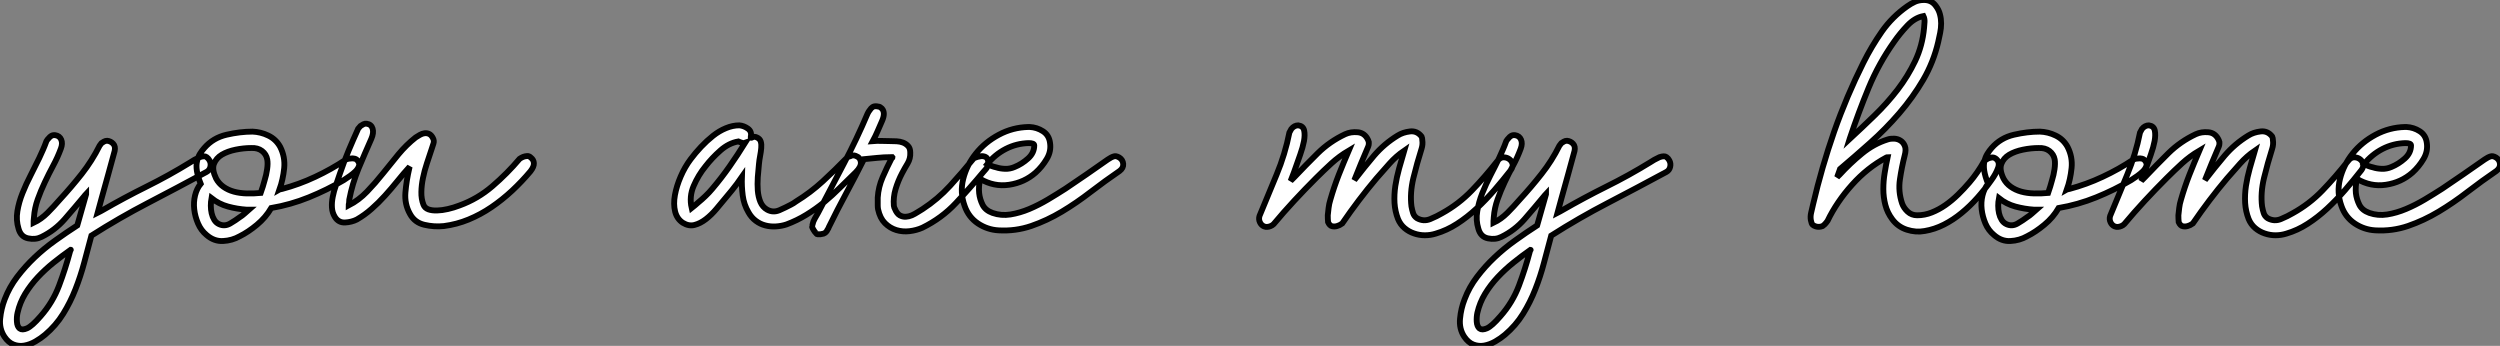 <?xml version="1.0" standalone="no"?>
<svg xmlns="http://www.w3.org/2000/svg" viewBox="-3.947 -38.64 426.63 59.027"><rect x="-3.947" y="-38.64" width="426.63" height="59.027" fill="#808080" stroke="none"/><path d="M5.49-15.57L5.49-15.57Q6.22-15.46 6.50-14.81Q6.78-14.17 6.44-13.27L6.44-13.27Q5.88-11.76 5.12-10.36Q4.37-8.96 3.70-7.53Q3.02-6.10 2.49-4.62Q1.96-3.14 1.85-1.57L1.85-1.57Q1.85-1.46 1.82-1.26Q1.79-1.06 1.79-0.95L1.79-0.95Q1.79-0.78 1.79-0.62L1.79-0.62Q3.08-1.23 4.17-2.32Q5.26-3.42 6.27-4.59L6.27-4.59Q8.23-6.72 10.00-8.96Q11.76-11.20 13.05-13.78L13.05-13.78Q13.22-14 13.38-14.22L13.38-14.22Q13.55-14.34 13.80-14.48Q14.06-14.62 14.34-14.62L14.34-14.62Q14.95-14.56 15.37-14.11Q15.79-13.66 15.62-12.88L15.62-12.88Q15.06-10.81 14.50-8.79Q13.94-6.78 13.38-4.76L13.38-4.76L12.71-2.30Q12.94-2.41 13.10-2.52Q13.27-2.63 13.50-2.74L13.50-2.74Q17.19-4.87 21.03-6.78Q24.86-8.68 28.50-10.92L28.50-10.92L29.23-11.37L30.13-11.82Q30.97-12.10 31.30-11.84Q31.64-11.59 31.81-11.26L31.81-11.26Q32.09-10.75 31.95-10.16Q31.81-9.58 31.30-9.30L31.30-9.30Q26.32-6.61 21.36-4.03Q16.41-1.46 11.65 1.57L11.65 1.57Q11.03 3.86 10.42 6.19Q9.80 8.51 8.93 10.72Q8.06 12.94 6.83 14.92Q5.60 16.91 3.75 18.48L3.75 18.48Q3.02 19.10 2.10 19.63Q1.18 20.16 0.22 20.33Q-0.73 20.50-1.62 20.16Q-2.52 19.82-3.19 18.82L-3.19 18.82Q-4.09 17.47-3.92 15.74Q-3.75 14-3.14 12.43L-3.14 12.43Q-2.35 10.36-1.01 8.60Q0.34 6.83 1.96 5.29Q3.58 3.75 5.46 2.41Q7.34 1.06 9.24-0.17L9.24-0.17L9.24-0.17L10.75-5.49L10.75-5.60Q10.64-5.49 10.58-5.38Q10.53-5.26 10.42-5.15L10.42-5.15Q8.79-3.19 7.11-1.26Q5.43 0.67 3.14 1.79L3.14 1.79Q2.13 2.30 0.87 2.04Q-0.39 1.79-0.78 0.39L-0.78 0.39Q-1.23-1.06-0.98-2.60Q-0.73-4.14-0.11-5.68Q0.50-7.22 1.29-8.74Q2.07-10.25 2.74-11.65L2.74-11.65Q3.08-12.38 3.39-13.08Q3.70-13.78 3.98-14.56L3.98-14.56Q4.14-14.84 4.37-15.06L4.37-15.06Q4.54-15.29 4.82-15.46Q5.10-15.62 5.49-15.57ZM8.12 3.98L8.12 3.98Q6.61 5.04 5.18 6.19Q3.75 7.34 2.52 8.65Q1.29 9.97 0.36 11.48Q-0.56 12.99-0.95 14.73L-0.95 14.73Q-1.12 15.46-1.06 16.27Q-1.01 17.08-0.59 17.42Q-0.17 17.75 0.67 17.39Q1.51 17.02 2.97 15.34L2.97 15.34Q5.04 12.99 6.13 10.11Q7.22 7.22 8.01 4.26L8.01 4.26L8.06 4.09Q8.18 3.98 8.12 3.98ZM39.14-16.18L39.14-16.18Q40.54-16.13 41.83-15.51Q43.12-14.90 43.85-13.61L43.85-13.61Q44.74-11.87 44.55-9.94Q44.35-8.01 43.74-6.27L43.74-6.27Q43.85-6.33 43.93-6.33Q44.02-6.33 44.13-6.38L44.13-6.38Q47.10-7.17 49.84-8.46Q52.58-9.74 55.10-11.42L55.10-11.42Q55.50-11.59 55.89-11.59L55.89-11.59Q56.22-11.65 56.59-11.56Q56.95-11.48 57.18-11.09L57.18-11.09Q57.46-10.70 57.29-10.25Q57.12-9.80 56.73-9.41Q56.34-9.02 55.78-8.62Q55.22-8.23 54.71-7.90L54.71-7.90Q51.86-6.22 48.75-4.96Q45.64-3.70 42.34-3.14L42.34-3.14Q41.38-1.51 39.90-0.28Q38.42 0.95 36.96 1.68L36.96 1.68Q35.67 2.41 34.13 2.49Q32.59 2.58 31.30 1.46L31.30 1.46Q30.35 0.67 29.85-0.50Q29.34-1.68 29.20-2.91Q29.06-4.14 29.34-5.29Q29.62-6.44 30.30-7.28L30.30-7.28Q29.79-8.57 29.65-9.49Q29.51-10.42 29.68-11.14Q29.85-11.87 30.18-12.40Q30.52-12.94 30.91-13.38L30.91-13.38Q32.42-15.12 34.72-15.65Q37.02-16.18 39.14-16.18ZM32.14-4.82L32.14-4.82Q32.03-4.20 32.03-3.53Q32.03-2.86 32.17-2.24Q32.31-1.62 32.62-1.12Q32.93-0.62 33.43-0.39L33.43-0.39Q34.38 0.06 35.34-0.50Q36.29-1.06 36.96-1.57L36.96-1.57Q37.41-1.85 37.77-2.18Q38.14-2.52 38.53-2.86L38.53-2.86L38.14-2.86Q36.51-2.97 34.97-3.39Q33.43-3.81 32.14-4.82L32.14-4.82ZM38.92-13.38L38.92-13.38Q37.63-13.38 36.26-13.10Q34.89-12.82 33.91-12.24Q32.93-11.65 32.56-10.67Q32.20-9.69 32.93-8.18L32.93-8.18Q33.38-7.34 34.16-6.78Q34.94-6.22 35.95-5.94Q36.96-5.66 38.16-5.63Q39.37-5.60 40.54-5.71L40.54-5.71Q40.94-6.83 41.22-7.90L41.22-7.90Q41.50-8.79 41.64-9.77Q41.78-10.75 41.66-11.42L41.66-11.42Q41.50-12.32 40.77-12.88Q40.04-13.44 38.92-13.38ZM58.63-17.53L58.63-17.53Q59.42-17.42 59.64-16.69Q59.86-15.96 59.42-14.95L59.42-14.95Q58.30-12.43 57.23-9.86Q56.17-7.28 55.66-4.59L55.66-4.59Q55.66-4.48 55.64-4.28Q55.61-4.09 55.61-3.92L55.61-3.92Q55.55-3.75 55.55-3.58L55.55-3.58Q57.29-4.48 58.69-5.94Q60.09-7.39 61.40-9.04Q62.72-10.70 64.06-12.32Q65.41-13.94 66.98-15.18L66.98-15.18Q67.31-15.40 67.70-15.62Q68.10-15.85 68.49-15.90Q68.88-15.96 69.27-15.79Q69.66-15.62 69.94-15.06L69.94-15.06Q70.17-14.62 70.03-14.17Q69.89-13.72 69.72-13.22L69.72-13.22Q69.33-12.04 68.91-10.78Q68.49-9.52 68.24-8.29Q67.98-7.06 67.96-5.88Q67.93-4.70 68.32-3.70L68.32-3.70Q68.54-3.14 69.16-2.91Q69.78-2.69 70.64-2.72Q71.51-2.74 72.49-2.97Q73.47-3.19 74.48-3.58L74.48-3.58Q77.56-4.70 80.08-6.86Q82.60-9.02 84.73-11.54L84.73-11.54Q85.06-11.76 85.34-11.87L85.34-11.87Q85.62-11.98 85.99-12.01Q86.35-12.04 86.63-11.76L86.63-11.76Q87.14-11.37 87.16-10.78Q87.19-10.19 86.58-9.41L86.58-9.41Q85.12-7.67 83.44-6.10Q81.76-4.54 79.91-3.28Q78.06-2.02 76.02-1.18Q73.98-0.34 71.79-0.06L71.79-0.06Q70.11 0.11 68.46-0.28Q66.81-0.67 66.02-2.13L66.02-2.13Q65.07-3.81 65.24-5.82Q65.41-7.84 65.91-9.97L65.91-9.97L65.97-10.19Q64.90-9.02 63.87-7.73Q62.83-6.44 61.74-5.24Q60.65-4.03 59.47-3.00Q58.30-1.96 56.95-1.18L56.95-1.18Q56.06-0.73 54.94-0.67Q53.82-0.62 53.20-1.62L53.20-1.62Q52.75-2.35 52.70-3.22Q52.64-4.09 52.84-5.07Q53.03-6.05 53.40-7.08Q53.76-8.12 54.10-9.13L54.10-9.13Q54.77-11.09 55.55-12.96Q56.34-14.84 57.18-16.69L57.18-16.69Q57.34-16.91 57.57-17.14L57.57-17.14Q57.79-17.30 58.07-17.44Q58.35-17.58 58.63-17.53Z" fill="white" stroke="black" transform="scale(1,1)"/><path d="M122.21-17.25L122.21-17.25Q122.99-17.19 123.69-16.69Q124.39-16.18 124.17-15.29L124.17-15.29Q124.11-15.01 124.45-15.20Q124.79-15.40 125.23-15.18L125.23-15.18Q125.74-14.95 125.88-14.48Q126.02-14 125.96-13.38Q125.91-12.77 125.77-12.04Q125.63-11.31 125.57-10.64L125.57-10.64Q125.46-9.58 125.37-8.40Q125.29-7.22 125.37-6.13Q125.46-5.04 125.82-4.17Q126.19-3.30 126.97-2.86L126.97-2.86Q127.98-2.30 129.07-2.77Q130.16-3.25 131.00-3.70L131.00-3.70Q131.23-3.81 131.45-3.95Q131.67-4.09 131.90-4.26L131.90-4.26Q134.36-5.77 136.46-7.70Q138.56-9.63 140.63-11.76L140.63-11.76Q140.86-11.93 141.14-11.98L141.14-11.98Q141.36-12.10 141.59-12.12Q141.81-12.15 142.09-12.04L142.09-12.04Q142.87-11.76 142.96-10.98Q143.04-10.19 142.09-9.24L142.09-9.24Q140.75-7.95 139.43-6.64Q138.11-5.32 136.69-4.14Q135.26-2.97 133.66-1.99Q132.07-1.01 130.27-0.34L130.27-0.34Q129.43-0.06 128.48 0Q127.53 0.06 126.66-0.17Q125.79-0.39 125.04-0.95Q124.28-1.51 123.78-2.41L123.78-2.41Q122.99-3.75 122.80-5.29Q122.60-6.83 122.66-8.46L122.66-8.46Q122.27-7.90 121.82-7.28L121.82-7.28Q120.98-6.16 119.97-4.98L119.97-4.98Q119.19-4.03 118.32-3.00Q117.45-1.96 116.50-1.23Q115.55-0.50 114.57-0.25Q113.59 0 112.58-0.62L112.58-0.62Q111.57-1.29 111.26-2.55Q110.95-3.81 111.23-5.35Q111.51-6.89 112.21-8.51Q112.91-10.14 113.92-11.48L113.92-11.48Q114.71-12.54 115.69-13.58Q116.67-14.62 117.73-15.46Q118.79-16.30 119.94-16.77Q121.09-17.25 122.21-17.25ZM122.04-14.50L122.04-14.50Q120.42-14.22 118.99-12.96Q117.56-11.70 116.44-10.25L116.44-10.25Q115.21-8.74 114.43-6.92Q113.64-5.10 114.09-3.14L114.09-3.14Q114.65-3.58 115.27-4.14L115.27-4.14Q115.83-4.59 116.44-5.18Q117.06-5.77 117.62-6.44L117.62-6.44Q119.19-8.29 120.56-10.25Q121.93-12.21 123.22-14.28L123.22-14.28Q123.05-14.22 122.83-14.22L122.83-14.22Q122.66-14.28 122.46-14.34Q122.27-14.39 122.04-14.50L122.04-14.50ZM121.82-14.67L121.82-14.67L121.82-14.67ZM143.49-11.48L143.49-11.48Q142.03-8.57 140.49-5.71Q138.95-2.86 137.50 0.11L137.50 0.11Q137.44 0.34 137.27 0.56L137.27 0.56Q137.05 1.06 136.60 1.23L136.60 1.23L136.04 1.34Q135.76 1.34 135.65 1.34Q135.54 1.34 135.51 1.34Q135.48 1.34 135.40 1.26Q135.31 1.18 135.09 0.90L135.09 0.90L134.87 0.56Q134.75 0.34 134.70 0.25Q134.64 0.17 134.64 0.11Q134.64 0.06 134.67 0Q134.70-0.06 134.70-0.28L134.70-0.28Q134.81-0.84 135.09-1.32Q135.37-1.79 135.65-2.30L135.65-2.30Q137.83-6.50 140.05-10.70Q142.26-14.90 144.11-19.26L144.11-19.26Q144.27-19.60 144.50-19.88L144.50-19.88Q144.67-20.16 144.95-20.36Q145.23-20.55 145.67-20.50L145.67-20.50Q146.18-20.44 146.29-20.33Q146.40-20.22 146.57-20.10L146.57-20.10Q147.19-19.38 146.57-17.98L146.57-17.98Q146.18-17.08 145.81-16.24Q145.45-15.40 145.00-14.56L145.00-14.56Q145.73-14.62 146.46-14.59Q147.19-14.56 147.91-14.56L147.91-14.56Q148.47-14.56 149.06-14.53Q149.65-14.50 150.15-14.31Q150.66-14.11 151.02-13.72Q151.39-13.33 151.39-12.60L151.39-12.60Q151.44-11.59 150.94-10.75Q150.43-9.91 149.99-9.07L149.99-9.07Q149.31-7.78 148.89-6.38Q148.47-4.98 148.59-3.53L148.59-3.53Q148.64-3.19 148.81-2.91L148.81-2.91Q148.92-2.63 149.12-2.35Q149.31-2.07 149.59-1.90L149.59-1.90Q150.10-1.62 150.63-1.65Q151.16-1.68 151.67-1.90Q152.17-2.13 152.65-2.44Q153.12-2.74 153.51-2.97L153.51-2.97Q156.09-4.65 158.19-6.94Q160.29-9.24 162.25-11.65L162.25-11.65Q162.92-11.93 163.43-11.98L163.43-11.98Q163.87-12.04 164.27-11.84Q164.66-11.65 164.71-10.92L164.71-10.92Q164.71-10.53 164.55-10.19L164.55-10.19Q164.43-9.91 164.24-9.72Q164.04-9.52 163.87-9.30L163.87-9.30Q161.58-6.55 159.17-3.98Q156.76-1.40 153.46 0.22L153.46 0.22Q152.45 0.67 151.27 0.81Q150.10 0.95 149.01 0.62Q147.91 0.28 147.07-0.56Q146.23-1.40 145.90-2.91L145.90-2.91Q145.84-3.25 145.84-3.58L145.84-3.58L145.84-4.93Q145.95-6.72 146.68-8.40Q147.41-10.08 148.25-11.70L148.25-11.70Q148.36-11.70 148.36-11.76L148.36-11.76Q148.36-11.76 148.31-11.82L148.31-11.82L148.03-11.82Q146.91-11.82 145.76-11.70Q144.61-11.59 143.49-11.48ZM171.55-16.97L171.77-16.97Q173.00-16.91 174.04-16.24Q175.07-15.57 175.24-14.28L175.24-14.28Q175.47-12.82 174.68-11.51Q173.90-10.19 172.78-9.18L172.78-9.18Q170.87-7.50 168.27-7.11Q165.67-6.72 163.31-8.12L163.31-8.12Q163.03-6.78 163.15-5.66L163.15-5.66Q163.26-4.65 163.73-3.70Q164.21-2.74 165.44-2.30L165.44-2.30Q166.90-1.79 168.49-2.04Q170.09-2.30 171.69-2.97Q173.28-3.64 174.88-4.59Q176.47-5.54 177.87-6.44L177.87-6.44Q179.67-7.67 181.49-8.90Q183.31-10.14 185.10-11.42L185.10-11.42L185.66-11.76Q186.22-12.04 186.50-11.98Q186.78-11.93 187.06-11.76L187.06-11.76Q187.67-11.37 187.73-10.67Q187.79-9.97 187.11-9.46L187.11-9.46Q184.65-7.78 182.21-5.91Q179.78-4.03 177.26-2.52Q174.74-1.01 172.05-0.08Q169.36 0.84 166.45 0.67L166.45 0.67Q164.55 0.56 162.95-0.50Q161.35-1.57 160.68-3.47L160.68-3.47Q159.84-5.77 160.43-8.12Q161.02-10.47 162.59-12.43Q164.15-14.39 166.51-15.65Q168.86-16.91 171.55-16.97L171.55-16.97ZM171.60-14.22L171.60-14.22Q169.53-14.17 167.68-13.22Q165.83-12.26 164.55-10.64L164.55-10.64Q165.27-10.25 166.06-10.08L166.06-10.08Q166.73-9.86 167.57-9.83Q168.41-9.80 169.19-10.14L169.19-10.14Q170.43-10.64 171.49-11.59Q172.55-12.54 172.55-13.83L172.55-13.83Q172.55-14.22 171.60-14.22Z" fill="white" stroke="black" transform="scale(1,1)"/><path d="M217.60-17.25L217.60-17.25Q218.44-17.14 218.61-16.38Q218.77-15.62 218.58-14.56Q218.38-13.50 217.93-12.24Q217.49-10.98 217.09-9.86L217.09-9.86Q216.98-9.52 216.84-9.16Q216.70-8.79 216.59-8.51L216.59-8.51Q216.42-8.12 216.31-7.78L216.31-7.78L216.93-8.40Q218.89-10.47 220.93-12.49Q222.97-14.50 225.61-15.74L225.61-15.74Q226.56-16.18 227.76-16.07Q228.97-15.96 229.53-14.73L229.53-14.73Q229.58-14.56 229.64-14.39L229.64-14.39Q229.64-14.28 229.64-14.08Q229.64-13.89 229.53-13.61L229.53-13.61Q228.91-12.15 228.32-10.75Q227.73-9.35 227.17-7.90L227.17-7.90Q228.80-10.02 230.53-12.07Q232.27-14.11 234.57-15.51L234.57-15.51Q235.46-16.07 236.67-16.21Q237.87-16.35 238.65-15.34L238.65-15.34Q238.77-15.06 238.77-14.73L238.77-14.73Q238.88-14 238.65-13.27L238.65-13.27Q237.87-10.81 237.25-8.26Q236.64-5.71 236.92-3.42L236.92-3.42Q237.03-2.80 237.20-2.27Q237.37-1.74 237.87-1.40L237.87-1.40Q238.99-0.78 240.14-1.26Q241.29-1.74 242.13-2.24L242.13-2.24Q244.98-3.81 247.22-6.13Q249.46-8.46 251.48-11.03L251.48-11.03L251.81-11.42Q252.21-11.82 252.74-11.79Q253.27-11.76 253.66-11.45Q254.05-11.14 254.17-10.67Q254.28-10.19 253.89-9.63L253.89-9.63Q252.54-7.90 251.09-6.22Q249.63-4.54 248.03-3.05Q246.44-1.57 244.70-0.45Q242.97 0.67 241.06 1.23L241.06 1.23Q240.17 1.51 239.21 1.51Q238.26 1.51 237.37 1.20Q236.47 0.90 235.74 0.28Q235.01-0.34 234.62-1.29L234.62-1.29Q234.12-2.58 234.03-4.00Q233.95-5.43 234.17-6.92Q234.40-8.40 234.82-9.91Q235.24-11.42 235.69-12.94L235.69-12.94Q234.29-11.98 233.17-10.72Q232.05-9.46 230.93-8.18L230.93-8.18Q227.90-4.59 225.10-0.50L225.10-0.50Q224.65-0.17 224.21-0.06L224.21-0.06Q223.81 0.06 223.39-0.03Q222.97-0.11 222.69-0.73L222.69-0.73Q222.64-1.29 222.64-1.90L222.64-1.90Q222.69-2.46 222.78-3.16Q222.86-3.86 223.09-4.59L223.09-4.59Q223.70-6.72 224.51-8.79Q225.33-10.86 226.22-12.94L226.22-12.94Q224.60-11.98 223.25-10.75Q221.91-9.52 220.62-8.23L220.62-8.23Q218.72-6.33 216.93-4.40Q215.13-2.46 213.40-0.39L213.40-0.39Q213.17-0.17 212.89-0.06L212.89-0.06Q212.61 0.06 212.33 0.08Q212.05 0.11 211.77 0L211.77 0Q211.27-0.22 211.05-0.73Q210.82-1.23 210.99-1.79L210.99-1.79Q212.45-5.32 213.90-8.82Q215.36-12.32 216.09-16.02L216.09-16.02Q216.25-16.35 216.42-16.63L216.42-16.63Q216.93-17.25 217.60-17.25ZM254.61-15.57L254.61-15.57Q255.34-15.46 255.62-14.81Q255.90-14.17 255.57-13.27L255.57-13.27Q255.01-11.76 254.25-10.36Q253.49-8.96 252.82-7.53Q252.15-6.10 251.62-4.62Q251.09-3.14 250.97-1.57L250.97-1.57Q250.97-1.46 250.95-1.26Q250.92-1.06 250.92-0.95L250.92-0.95Q250.92-0.78 250.92-0.62L250.92-0.62Q252.21-1.23 253.30-2.32Q254.39-3.42 255.40-4.59L255.40-4.59Q257.36-6.72 259.12-8.96Q260.89-11.20 262.17-13.78L262.17-13.78Q262.34-14 262.51-14.22L262.51-14.22Q262.68-14.34 262.93-14.48Q263.18-14.62 263.46-14.62L263.46-14.62Q264.08-14.56 264.50-14.11Q264.92-13.66 264.75-12.88L264.75-12.88Q264.19-10.81 263.63-8.79Q263.07-6.78 262.51-4.76L262.51-4.76L261.84-2.30Q262.06-2.41 262.23-2.52Q262.40-2.63 262.62-2.74L262.62-2.74Q266.32-4.87 270.15-6.78Q273.99-8.68 277.63-10.92L277.63-10.92L278.36-11.37L279.25-11.82Q280.09-12.10 280.43-11.84Q280.77-11.59 280.93-11.26L280.93-11.26Q281.21-10.75 281.07-10.16Q280.93-9.58 280.43-9.30L280.43-9.30Q275.45-6.61 270.49-4.03Q265.53-1.46 260.77 1.57L260.77 1.57Q260.16 3.86 259.54 6.19Q258.93 8.51 258.06 10.72Q257.19 12.94 255.96 14.92Q254.73 16.91 252.88 18.48L252.88 18.48Q252.15 19.10 251.23 19.63Q250.30 20.16 249.35 20.33Q248.40 20.50 247.50 20.16Q246.61 19.82 245.93 18.82L245.93 18.82Q245.04 17.47 245.21 15.74Q245.37 14 245.99 12.43L245.99 12.43Q246.77 10.36 248.12 8.60Q249.46 6.83 251.09 5.29Q252.71 3.75 254.59 2.41Q256.46 1.06 258.37-0.17L258.37-0.17L258.37-0.17L259.88-5.49L259.88-5.60Q259.77-5.49 259.71-5.38Q259.65-5.26 259.54-5.15L259.54-5.15Q257.92-3.19 256.24-1.26Q254.56 0.67 252.26 1.79L252.26 1.79Q251.25 2.30 249.99 2.04Q248.73 1.79 248.34 0.39L248.34 0.39Q247.89-1.06 248.15-2.60Q248.40-4.14 249.01-5.68Q249.63-7.22 250.41-8.74Q251.20-10.25 251.87-11.65L251.87-11.65Q252.21-12.38 252.51-13.08Q252.82-13.78 253.10-14.56L253.10-14.56Q253.27-14.84 253.49-15.06L253.49-15.06Q253.66-15.29 253.94-15.46Q254.22-15.62 254.61-15.57ZM257.25 3.98L257.25 3.98Q255.73 5.04 254.31 6.19Q252.88 7.34 251.65 8.65Q250.41 9.97 249.49 11.48Q248.57 12.99 248.17 14.73L248.17 14.73Q248.01 15.46 248.06 16.27Q248.12 17.08 248.54 17.42Q248.96 17.75 249.80 17.39Q250.64 17.02 252.09 15.34L252.09 15.34Q254.17 12.99 255.26 10.11Q256.35 7.22 257.13 4.26L257.13 4.26L257.19 4.09Q257.30 3.98 257.25 3.98Z" fill="white" stroke="black" transform="scale(1,1)"/><path d="M324.40-38.64L324.40-38.64Q325.69-38.64 326.41-37.63L326.41-37.63Q326.92-36.96 327.11-36.20Q327.31-35.45 327.31-34.64Q327.31-33.82 327.14-33.01Q326.97-32.20 326.81-31.47L326.81-31.47Q326.02-28.06 324.26-25.03Q322.49-22.01 320.17-19.32Q317.85-16.63 315.21-14.28Q312.58-11.93 310.06-9.80L310.06-9.80L309.56-8.40Q309.67-8.51 309.75-8.60Q309.84-8.68 309.95-8.79L309.95-8.79Q311.74-10.75 313.79-12.43Q315.83-14.11 318.18-14.84L318.18-14.84Q318.69-15.01 319.30-14.98Q319.92-14.95 320.39-14.64Q320.87-14.34 321.12-13.72Q321.37-13.10 321.09-12.10L321.09-12.10Q320.59-10.14 320.28-8.04Q319.97-5.94 320.65-3.92L320.65-3.92Q320.93-3.14 321.60-2.52Q322.27-1.90 323.22-1.90L323.22-1.90Q324.51-1.90 325.71-2.38Q326.92-2.86 328.04-3.64Q329.16-4.42 330.19-5.43Q331.23-6.44 332.13-7.50L332.13-7.50Q333.53-9.13 334.65-11.14L334.65-11.14Q334.98-11.42 335.32-11.59L335.32-11.59Q335.60-11.70 335.93-11.76Q336.27-11.82 336.61-11.59L336.61-11.59Q337.39-11.03 337.03-10.00Q336.66-8.96 335.88-7.90L335.88-7.90Q334.81-6.38 333.53-4.93Q332.24-3.47 330.81-2.30Q329.38-1.12 327.79-0.31Q326.19 0.50 324.51 0.78L324.51 0.78Q323.00 1.06 321.46 0.56Q319.92 0.06 318.97-1.23L318.97-1.23Q318.13-2.35 317.79-3.67Q317.45-4.98 317.45-6.38Q317.45-7.78 317.68-9.16Q317.90-10.53 318.18-11.82L318.18-11.82Q318.07-11.82 317.96-11.76L317.96-11.76Q314.71-10.02 312.11-7.11Q309.50-4.20 307.93-0.95L307.93-0.95Q307.82-0.78 307.68-0.62Q307.54-0.45 307.43-0.34L307.43-0.34Q307.26-0.17 307.09-0.06L307.09-0.06Q306.48 0.17 305.92 0L305.92 0Q305.58-0.11 305.39-0.28Q305.19-0.45 305.08-1.06L305.08-1.06Q304.97-1.68 305.13-2.35Q305.30-3.02 305.47-3.81L305.47-3.81Q306.93-10.08 309.05-16.16Q311.18-22.23 314.04-27.94L314.04-27.94Q315.44-30.74 317.20-33.26Q318.97-35.78 321.54-37.58L321.54-37.58Q322.16-38.02 322.83-38.33Q323.50-38.64 324.40-38.64ZM324.29-35.90L324.29-35.90Q322.83-35.62 321.57-34.30Q320.31-32.98 319.30-31.53L319.30-31.53Q316.67-27.83 314.93-23.63Q313.20-19.43 311.74-15.06L311.74-15.06L311.69-14.90Q313.81-16.86 315.97-18.96Q318.13-21.06 319.89-23.35Q321.65-25.65 322.89-28.25Q324.12-30.86 324.40-33.88L324.40-33.88Q324.45-34.38 324.48-34.92Q324.51-35.45 324.29-35.90L324.29-35.90ZM344.17-16.18L344.17-16.18Q345.57-16.13 346.85-15.51Q348.14-14.90 348.87-13.61L348.87-13.61Q349.77-11.87 349.57-9.94Q349.37-8.01 348.76-6.27L348.76-6.27Q348.87-6.33 348.95-6.33Q349.04-6.33 349.15-6.38L349.15-6.38Q352.12-7.17 354.86-8.46Q357.61-9.74 360.13-11.42L360.13-11.42Q360.52-11.59 360.91-11.59L360.91-11.59Q361.25-11.65 361.61-11.56Q361.97-11.48 362.20-11.09L362.20-11.09Q362.48-10.70 362.31-10.25Q362.14-9.80 361.75-9.41Q361.36-9.02 360.80-8.62Q360.24-8.23 359.73-7.90L359.73-7.90Q356.88-6.22 353.77-4.96Q350.66-3.70 347.36-3.14L347.36-3.14Q346.41-1.51 344.92-0.28Q343.44 0.95 341.98 1.68L341.98 1.68Q340.69 2.41 339.15 2.49Q337.61 2.58 336.33 1.46L336.33 1.46Q335.37 0.67 334.87-0.50Q334.37-1.68 334.23-2.91Q334.09-4.14 334.37-5.29Q334.65-6.44 335.32-7.28L335.32-7.28Q334.81-8.57 334.67-9.49Q334.53-10.42 334.70-11.14Q334.87-11.87 335.21-12.40Q335.54-12.94 335.93-13.38L335.93-13.38Q337.45-15.12 339.74-15.65Q342.04-16.18 344.17-16.18ZM337.17-4.82L337.17-4.82Q337.05-4.20 337.05-3.53Q337.05-2.86 337.19-2.24Q337.33-1.62 337.64-1.12Q337.95-0.62 338.45-0.39L338.45-0.39Q339.41 0.06 340.36-0.50Q341.31-1.06 341.98-1.57L341.98-1.57Q342.43-1.85 342.79-2.18Q343.16-2.52 343.55-2.86L343.55-2.86L343.16-2.86Q341.53-2.97 339.99-3.39Q338.45-3.81 337.17-4.82L337.17-4.82ZM343.94-13.38L343.94-13.38Q342.65-13.38 341.28-13.10Q339.91-12.82 338.93-12.24Q337.95-11.65 337.59-10.67Q337.22-9.69 337.95-8.18L337.95-8.18Q338.40-7.34 339.18-6.78Q339.97-6.22 340.97-5.94Q341.98-5.66 343.19-5.63Q344.39-5.60 345.57-5.71L345.57-5.71Q345.96-6.83 346.24-7.90L346.24-7.90Q346.52-8.79 346.66-9.77Q346.80-10.75 346.69-11.42L346.69-11.42Q346.52-12.32 345.79-12.88Q345.06-13.44 343.94-13.38ZM362.76-17.25L362.76-17.25Q363.60-17.14 363.77-16.38Q363.93-15.62 363.74-14.56Q363.54-13.50 363.09-12.24Q362.65-10.98 362.25-9.86L362.25-9.86Q362.14-9.52 362.00-9.16Q361.86-8.79 361.75-8.51L361.75-8.51Q361.58-8.12 361.47-7.78L361.47-7.78L362.09-8.40Q364.05-10.47 366.09-12.49Q368.13-14.50 370.77-15.74L370.77-15.74Q371.72-16.18 372.92-16.07Q374.13-15.96 374.69-14.73L374.69-14.73Q374.74-14.56 374.80-14.39L374.80-14.39Q374.80-14.28 374.80-14.08Q374.80-13.89 374.69-13.61L374.69-13.61Q374.07-12.15 373.48-10.75Q372.89-9.35 372.33-7.90L372.33-7.90Q373.96-10.02 375.69-12.07Q377.43-14.11 379.73-15.51L379.73-15.51Q380.62-16.07 381.83-16.21Q383.03-16.35 383.81-15.34L383.81-15.34Q383.93-15.06 383.93-14.73L383.93-14.73Q384.04-14 383.81-13.27L383.81-13.27Q383.03-10.81 382.41-8.26Q381.80-5.71 382.08-3.42L382.08-3.42Q382.19-2.80 382.36-2.27Q382.53-1.74 383.03-1.40L383.03-1.40Q384.15-0.78 385.30-1.26Q386.45-1.74 387.29-2.24L387.29-2.24Q390.14-3.81 392.38-6.13Q394.62-8.46 396.64-11.03L396.64-11.03L396.97-11.42Q397.37-11.82 397.90-11.79Q398.43-11.76 398.82-11.45Q399.21-11.14 399.33-10.67Q399.44-10.19 399.05-9.63L399.05-9.63Q397.70-7.90 396.25-6.22Q394.79-4.54 393.19-3.05Q391.60-1.57 389.86-0.45Q388.13 0.67 386.22 1.23L386.22 1.23Q385.33 1.51 384.37 1.51Q383.42 1.51 382.53 1.20Q381.63 0.90 380.90 0.28Q380.17-0.34 379.78-1.29L379.78-1.29Q379.28-2.58 379.19-4.00Q379.11-5.43 379.33-6.92Q379.56-8.40 379.98-9.91Q380.40-11.42 380.85-12.94L380.85-12.94Q379.45-11.98 378.33-10.72Q377.21-9.46 376.09-8.18L376.09-8.18Q373.06-4.59 370.26-0.50L370.26-0.50Q369.81-0.17 369.37-0.06L369.37-0.06Q368.97 0.06 368.55-0.03Q368.13-0.11 367.85-0.73L367.85-0.73Q367.80-1.29 367.80-1.90L367.80-1.90Q367.85-2.46 367.94-3.16Q368.02-3.86 368.25-4.59L368.25-4.59Q368.86-6.72 369.67-8.79Q370.49-10.86 371.38-12.94L371.38-12.94Q369.76-11.98 368.41-10.75Q367.07-9.52 365.78-8.23L365.78-8.23Q363.88-6.33 362.09-4.40Q360.29-2.46 358.56-0.39L358.56-0.39Q358.33-0.17 358.05-0.06L358.05-0.06Q357.77 0.06 357.49 0.08Q357.21 0.11 356.93 0L356.93 0Q356.43-0.22 356.21-0.73Q355.98-1.23 356.15-1.79L356.15-1.79Q357.61-5.32 359.06-8.82Q360.52-12.32 361.25-16.02L361.25-16.02Q361.41-16.35 361.58-16.63L361.58-16.63Q362.09-17.25 362.76-17.25ZM406.49-16.97L406.72-16.97Q407.95-16.91 408.99-16.24Q410.02-15.57 410.19-14.28L410.19-14.28Q410.41-12.82 409.63-11.51Q408.85-10.19 407.73-9.18L407.73-9.18Q405.82-7.50 403.22-7.11Q400.61-6.72 398.26-8.12L398.26-8.12Q397.98-6.78 398.09-5.66L398.09-5.66Q398.21-4.65 398.68-3.70Q399.16-2.74 400.39-2.30L400.39-2.30Q401.85-1.79 403.44-2.04Q405.04-2.30 406.63-2.97Q408.23-3.64 409.83-4.59Q411.42-5.54 412.82-6.44L412.82-6.44Q414.61-7.67 416.43-8.90Q418.25-10.14 420.05-11.42L420.05-11.42L420.61-11.76Q421.17-12.04 421.45-11.98Q421.73-11.93 422.01-11.76L422.01-11.76Q422.62-11.37 422.68-10.67Q422.73-9.97 422.06-9.46L422.06-9.46Q419.60-7.78 417.16-5.91Q414.73-4.03 412.21-2.52Q409.69-1.01 407.00-0.08Q404.31 0.84 401.40 0.67L401.40 0.67Q399.49 0.56 397.90-0.50Q396.30-1.57 395.63-3.47L395.63-3.47Q394.79-5.77 395.38-8.12Q395.97-10.47 397.53-12.43Q399.10-14.39 401.45-15.65Q403.81-16.91 406.49-16.97L406.49-16.97ZM406.55-14.22L406.55-14.22Q404.48-14.17 402.63-13.22Q400.78-12.26 399.49-10.64L399.49-10.64Q400.22-10.25 401.01-10.08L401.01-10.08Q401.68-9.86 402.52-9.83Q403.36-9.80 404.14-10.14L404.14-10.14Q405.37-10.64 406.44-11.59Q407.50-12.54 407.50-13.83L407.50-13.83Q407.50-14.22 406.55-14.22Z" fill="white" stroke="black" transform="scale(1,1)"/></svg>